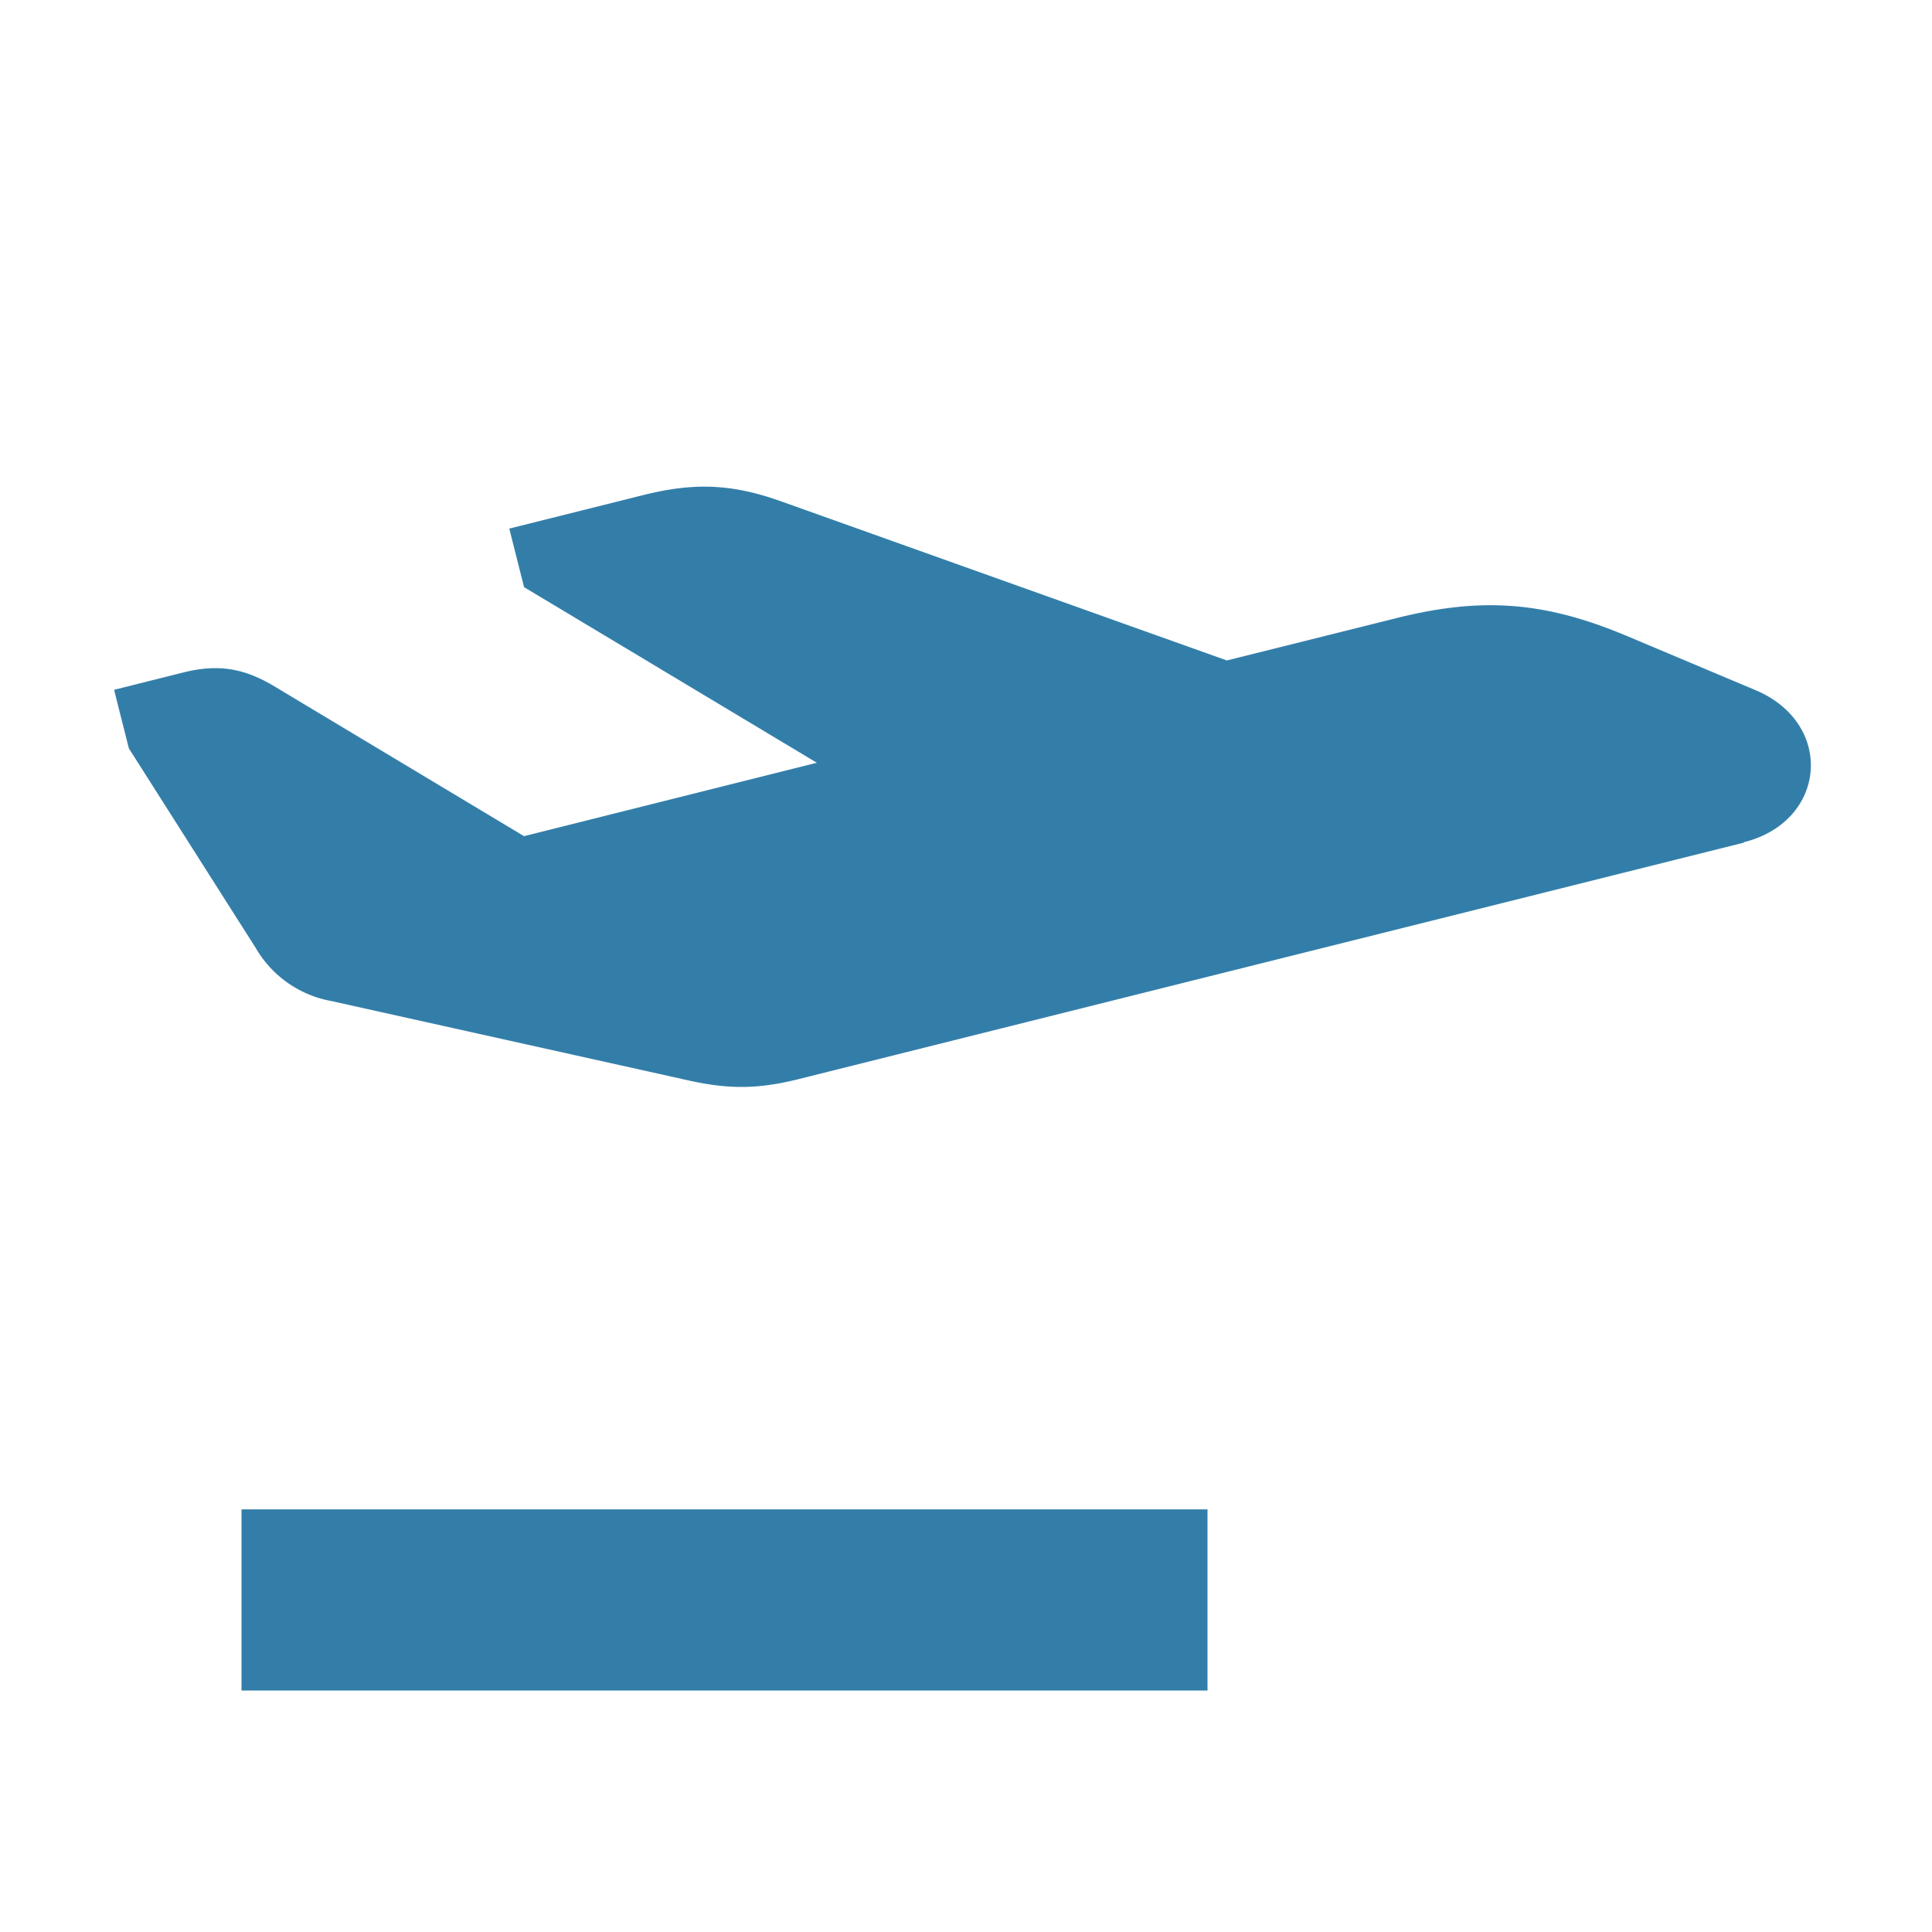 <svg xmlns="http://www.w3.org/2000/svg" viewBox="0 0 20 20" fill="#337ea9"><path d="m18.056 8.722-9.781 2.447c-.422.106-.725.11-1.15.015l-3.694-.821a1.14 1.14 0 0 1-.784-.55L1.334 7.747l-.153-.606.71-.178c.359-.091.628-.05.946.14l2.588 1.553 3.031-.76-3.031-1.818-.153-.606 1.387-.347c.535-.134.929-.116 1.447.072l4.594 1.64 1.763-.44c.878-.219 1.528-.169 2.365.181l1.344.566c.825.347.74 1.362-.122 1.575zM2.5 17.5h10v-1.875h-10z" fill="#337ea9"></path></svg>